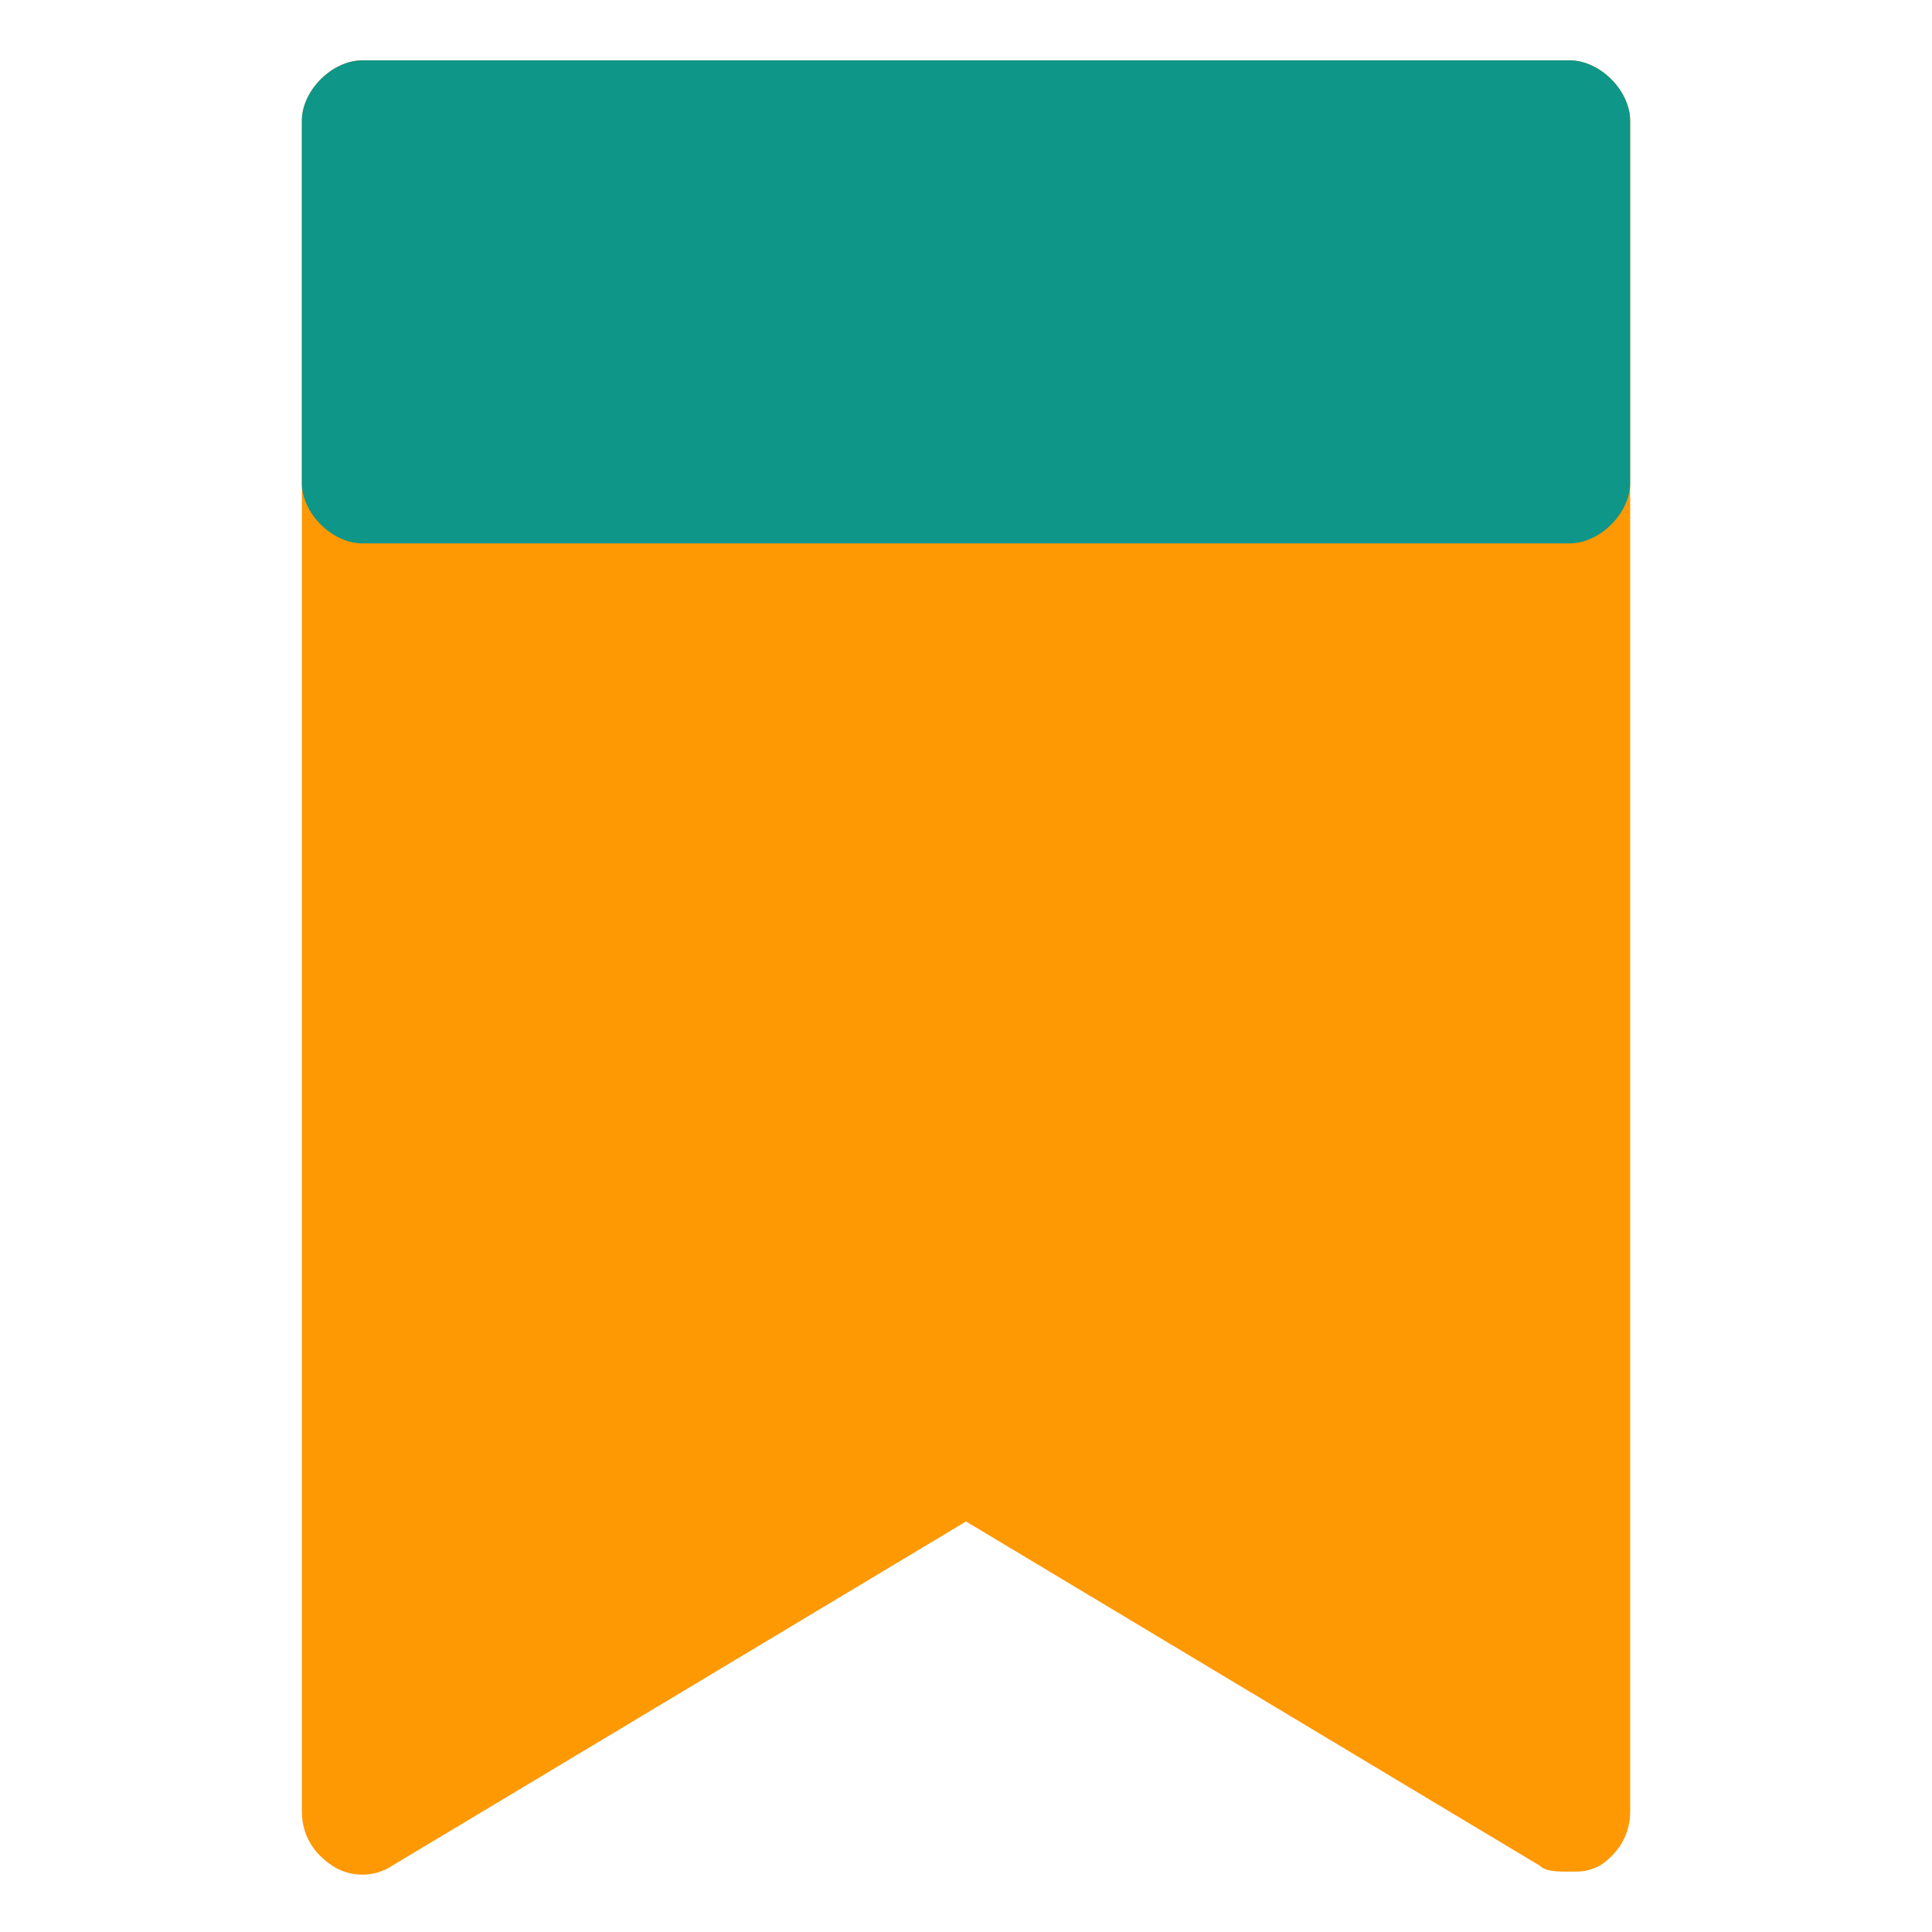 <svg width="50" height="50" viewBox="0 0 50 50" fill="none" xmlns="http://www.w3.org/2000/svg">
<path d="M40.625 1.562H25H9.375C8.594 1.562 7.812 2.344 7.812 3.125V12.5V46.875C7.812 47.5 8.125 47.969 8.594 48.281C9.062 48.594 9.688 48.594 10.156 48.281L25 39.375L39.844 48.281C40 48.438 40.312 48.438 40.625 48.438C40.938 48.438 41.094 48.438 41.406 48.281C41.875 47.969 42.188 47.5 42.188 46.875V12.5V3.125C42.188 2.344 41.406 1.562 40.625 1.562Z" fill="#FE9803"/>
<path d="M40.625 1.562H25H9.375C8.594 1.562 7.812 2.344 7.812 3.125V12.5C7.812 13.281 8.594 14.062 9.375 14.062H25H40.625C41.406 14.062 42.188 13.281 42.188 12.5V3.125C42.188 2.344 41.406 1.562 40.625 1.562Z" fill="#0E9688"/>
</svg>
